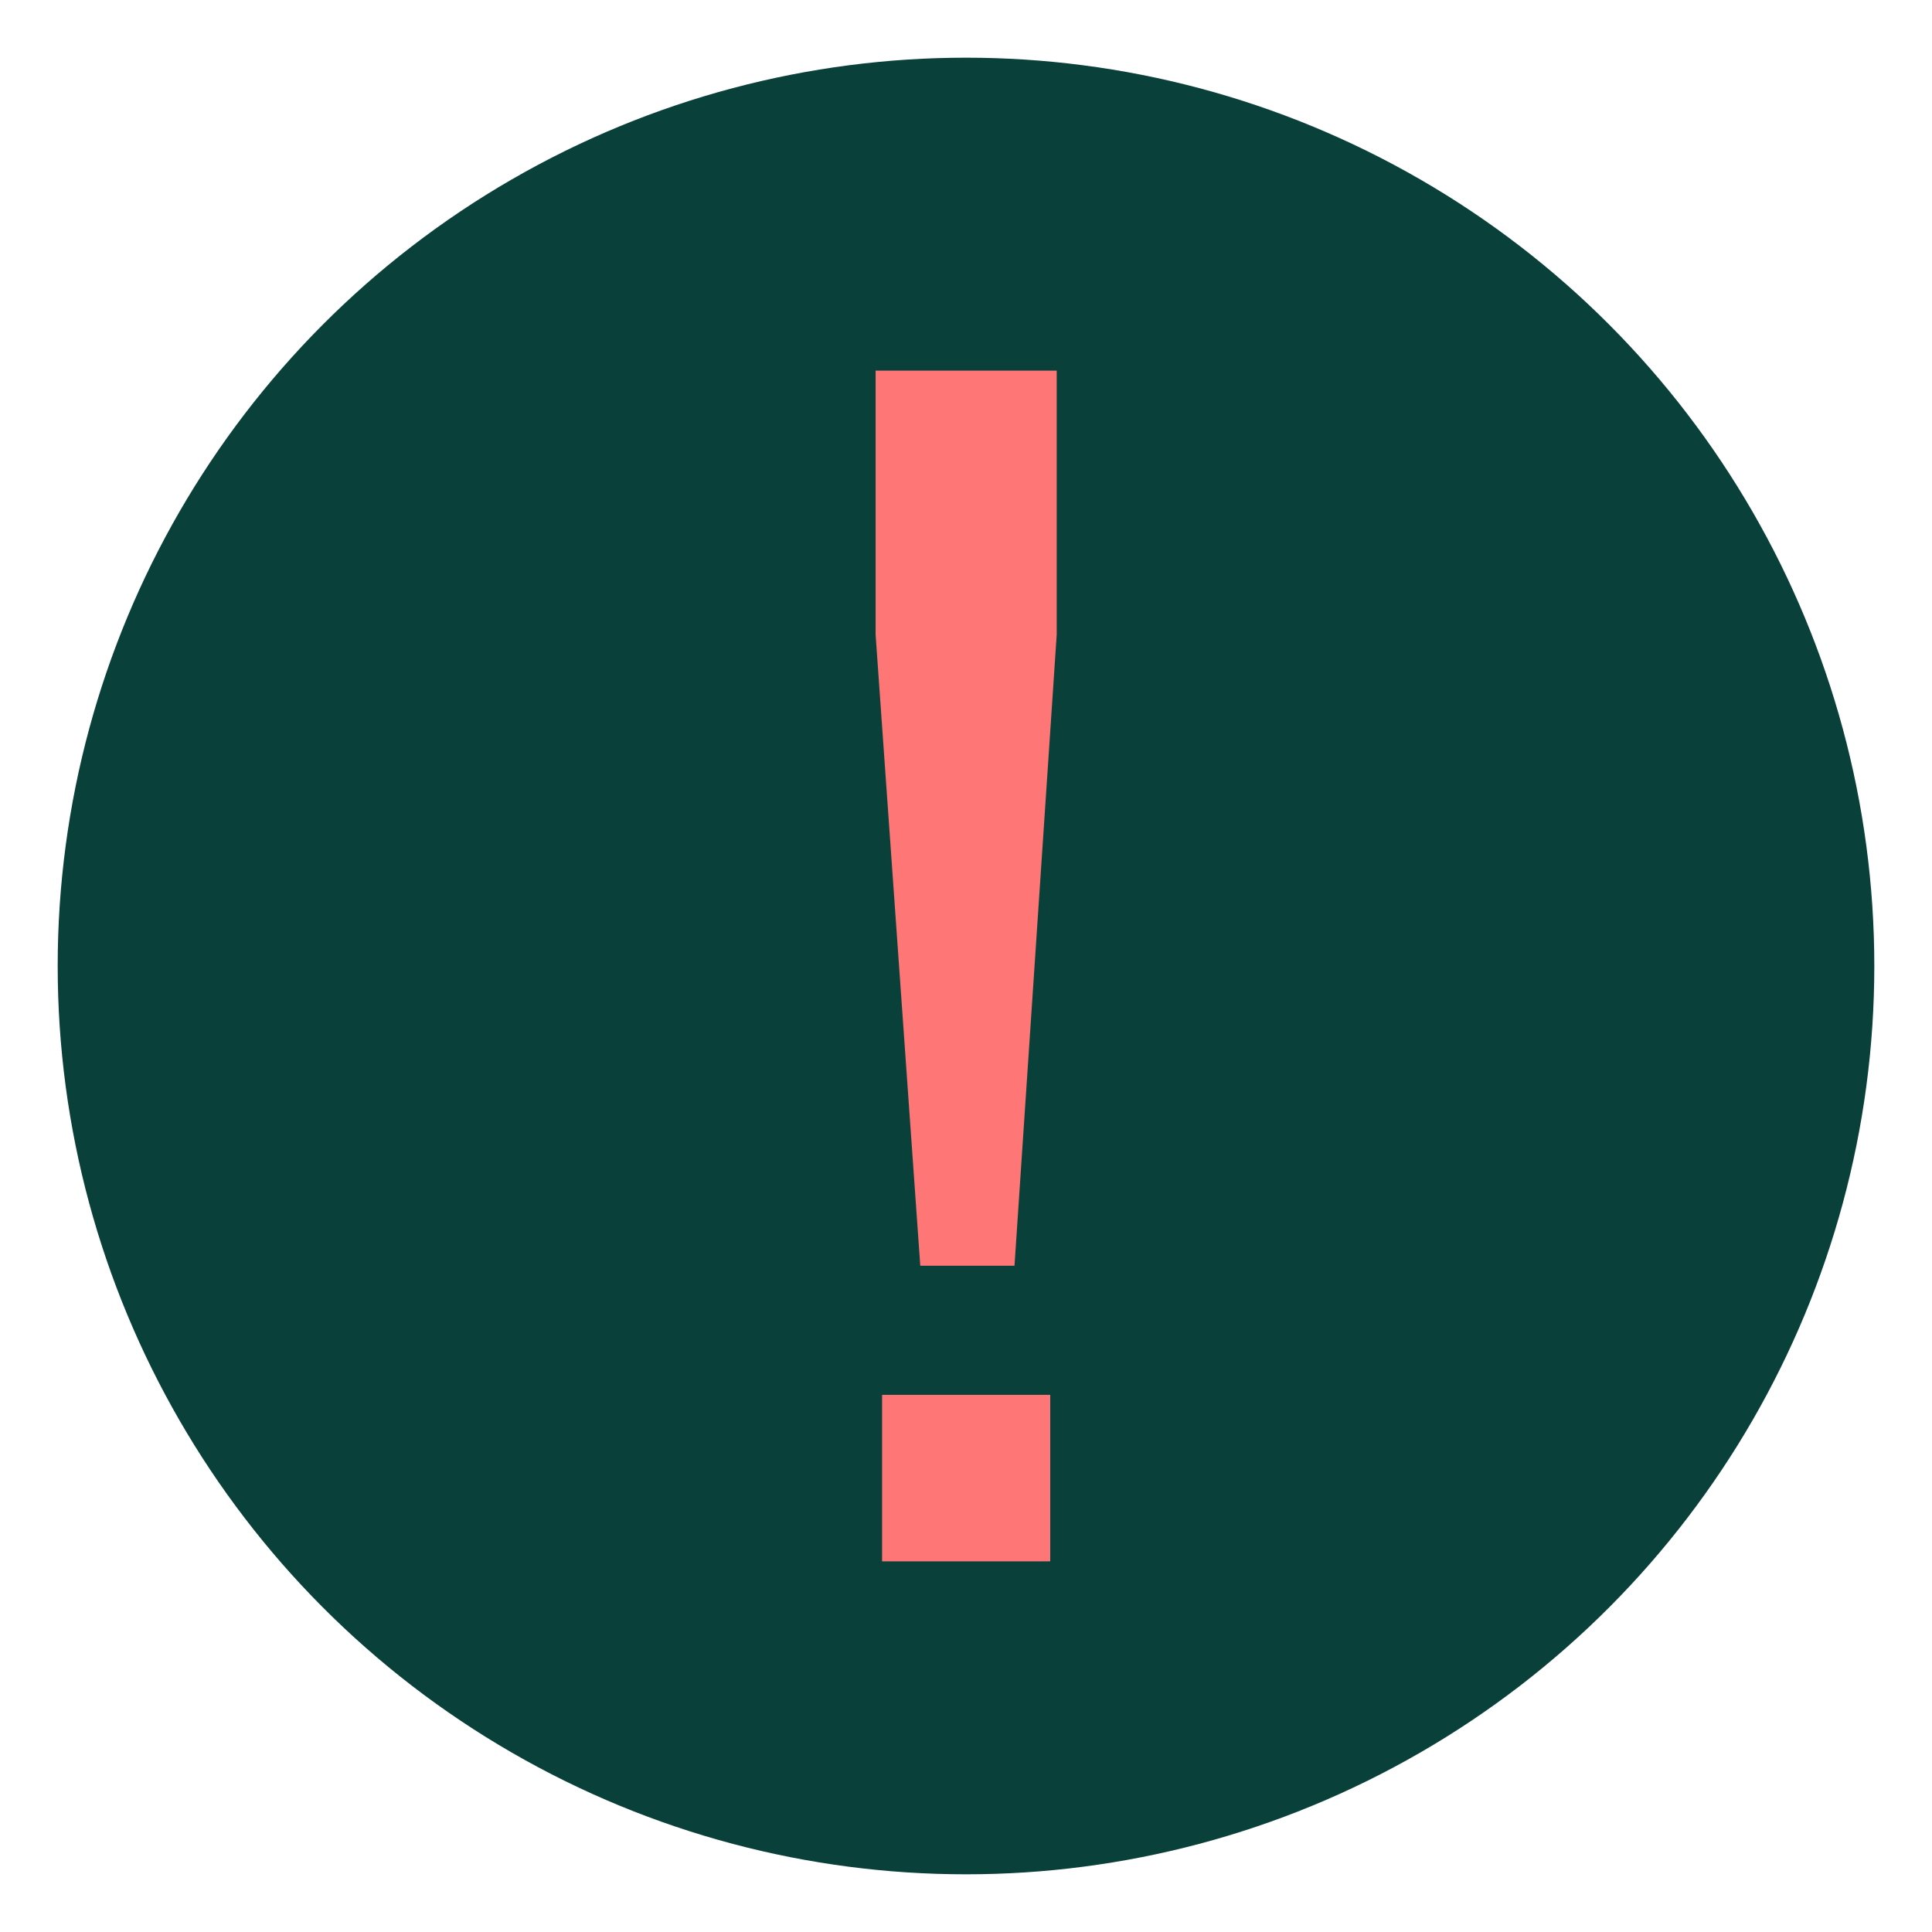 <?xml version="1.0" encoding="UTF-8" standalone="no"?>
<!DOCTYPE svg PUBLIC "-//W3C//DTD SVG 1.1//EN" "http://www.w3.org/Graphics/SVG/1.1/DTD/svg11.dtd">
<svg width="100%" height="100%" viewBox="0 0 50 50" version="1.1" xmlns="http://www.w3.org/2000/svg" xmlns:xlink="http://www.w3.org/1999/xlink" xml:space="preserve" xmlns:serif="http://www.serif.com/" style="fill-rule:evenodd;clip-rule:evenodd;stroke-linejoin:round;stroke-miterlimit:2;">
    <g transform="matrix(1,0,0,1,-0.264,0.171)">
        <circle cx="25.264" cy="24.829" r="23.507" style="fill:rgb(10,64,58);"/>
    </g>
    <g transform="matrix(0.929,0,0,0.929,1.532,1.936)">
        <circle cx="25.264" cy="24.829" r="23.507" style="fill:rgb(10,64,58);"/>
    </g>
    <g transform="matrix(0.861,0,0,0.861,8.329,24.015)">
        <path d="M17.988,10.153L16.645,-8.817L16.645,-16.751L22.089,-16.751L22.089,-8.817L20.82,10.153L17.988,10.153ZM16.84,19.04L16.84,14.035L21.894,14.035L21.894,19.04L16.84,19.04Z" style="fill:rgb(255,118,118);fill-rule:nonzero;"/>
    </g>
</svg>
